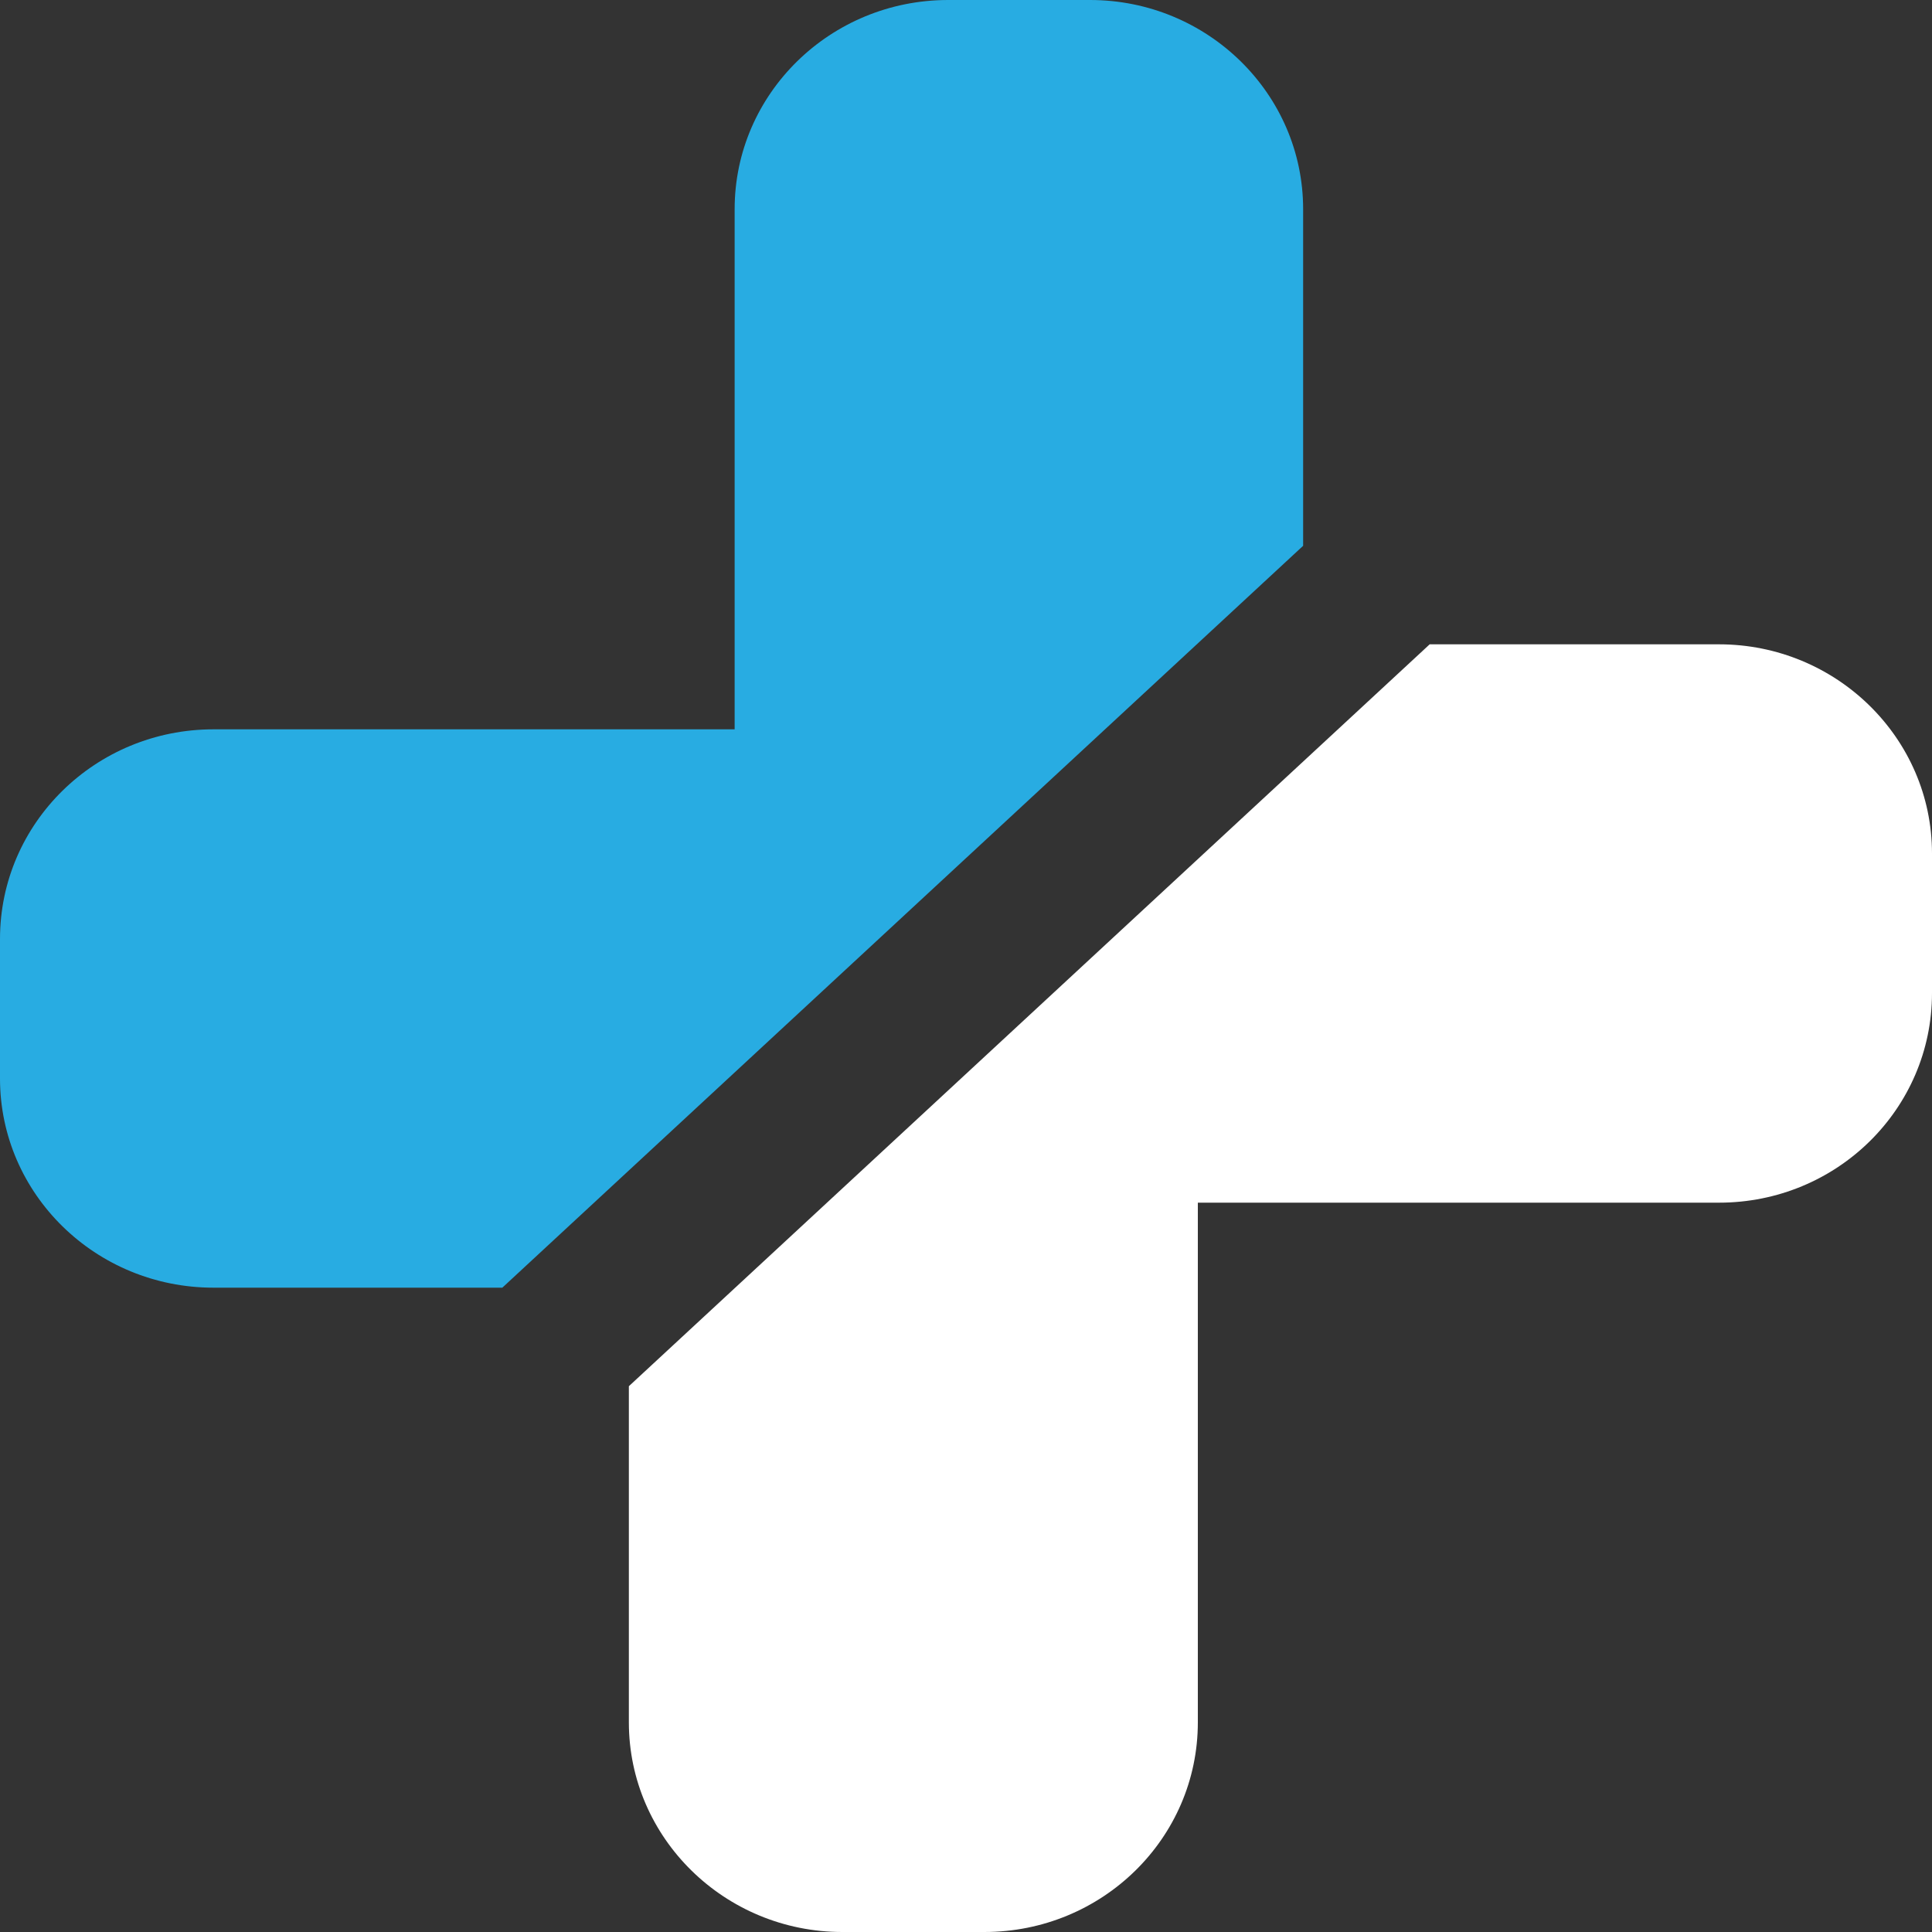 <svg version="1.1" class="icon-brand" xmlns="http://www.w3.org/2000/svg" x="0" y="0" viewBox="0 0 40 40" xml:space="preserve" enable-background="new 0 0 40 40"><rect x="0" y="0" width="40" height="40" fill="#333333" stroke="none"/><g class="nc-icon-wrapper" stroke="none" fill="#28ace2"><path class="st0" d="M26.98 11.3V4.33C26.98 1.94 25 0 22.57 0h-2.94c-2.44 0-4.42 1.94-4.42 4.33V15.1H4.42C1.98 15.1 0 17.04 0 19.44v2.89c0 2.39 1.98 4.33 4.42 4.33h5.98L26.98 11.3z" style="" data-color="color-2"/><path class="st1" d="M13.02 28.7v6.96c0 2.39 1.98 4.34 4.42 4.34h2.94c2.44 0 4.42-1.94 4.42-4.34V24.9h10.79c2.44 0 4.41-1.94 4.41-4.34v-2.89c0-2.39-1.98-4.33-4.41-4.33H29.6L13.02 28.7z" style="" fill="#ffffff"/></g></svg>